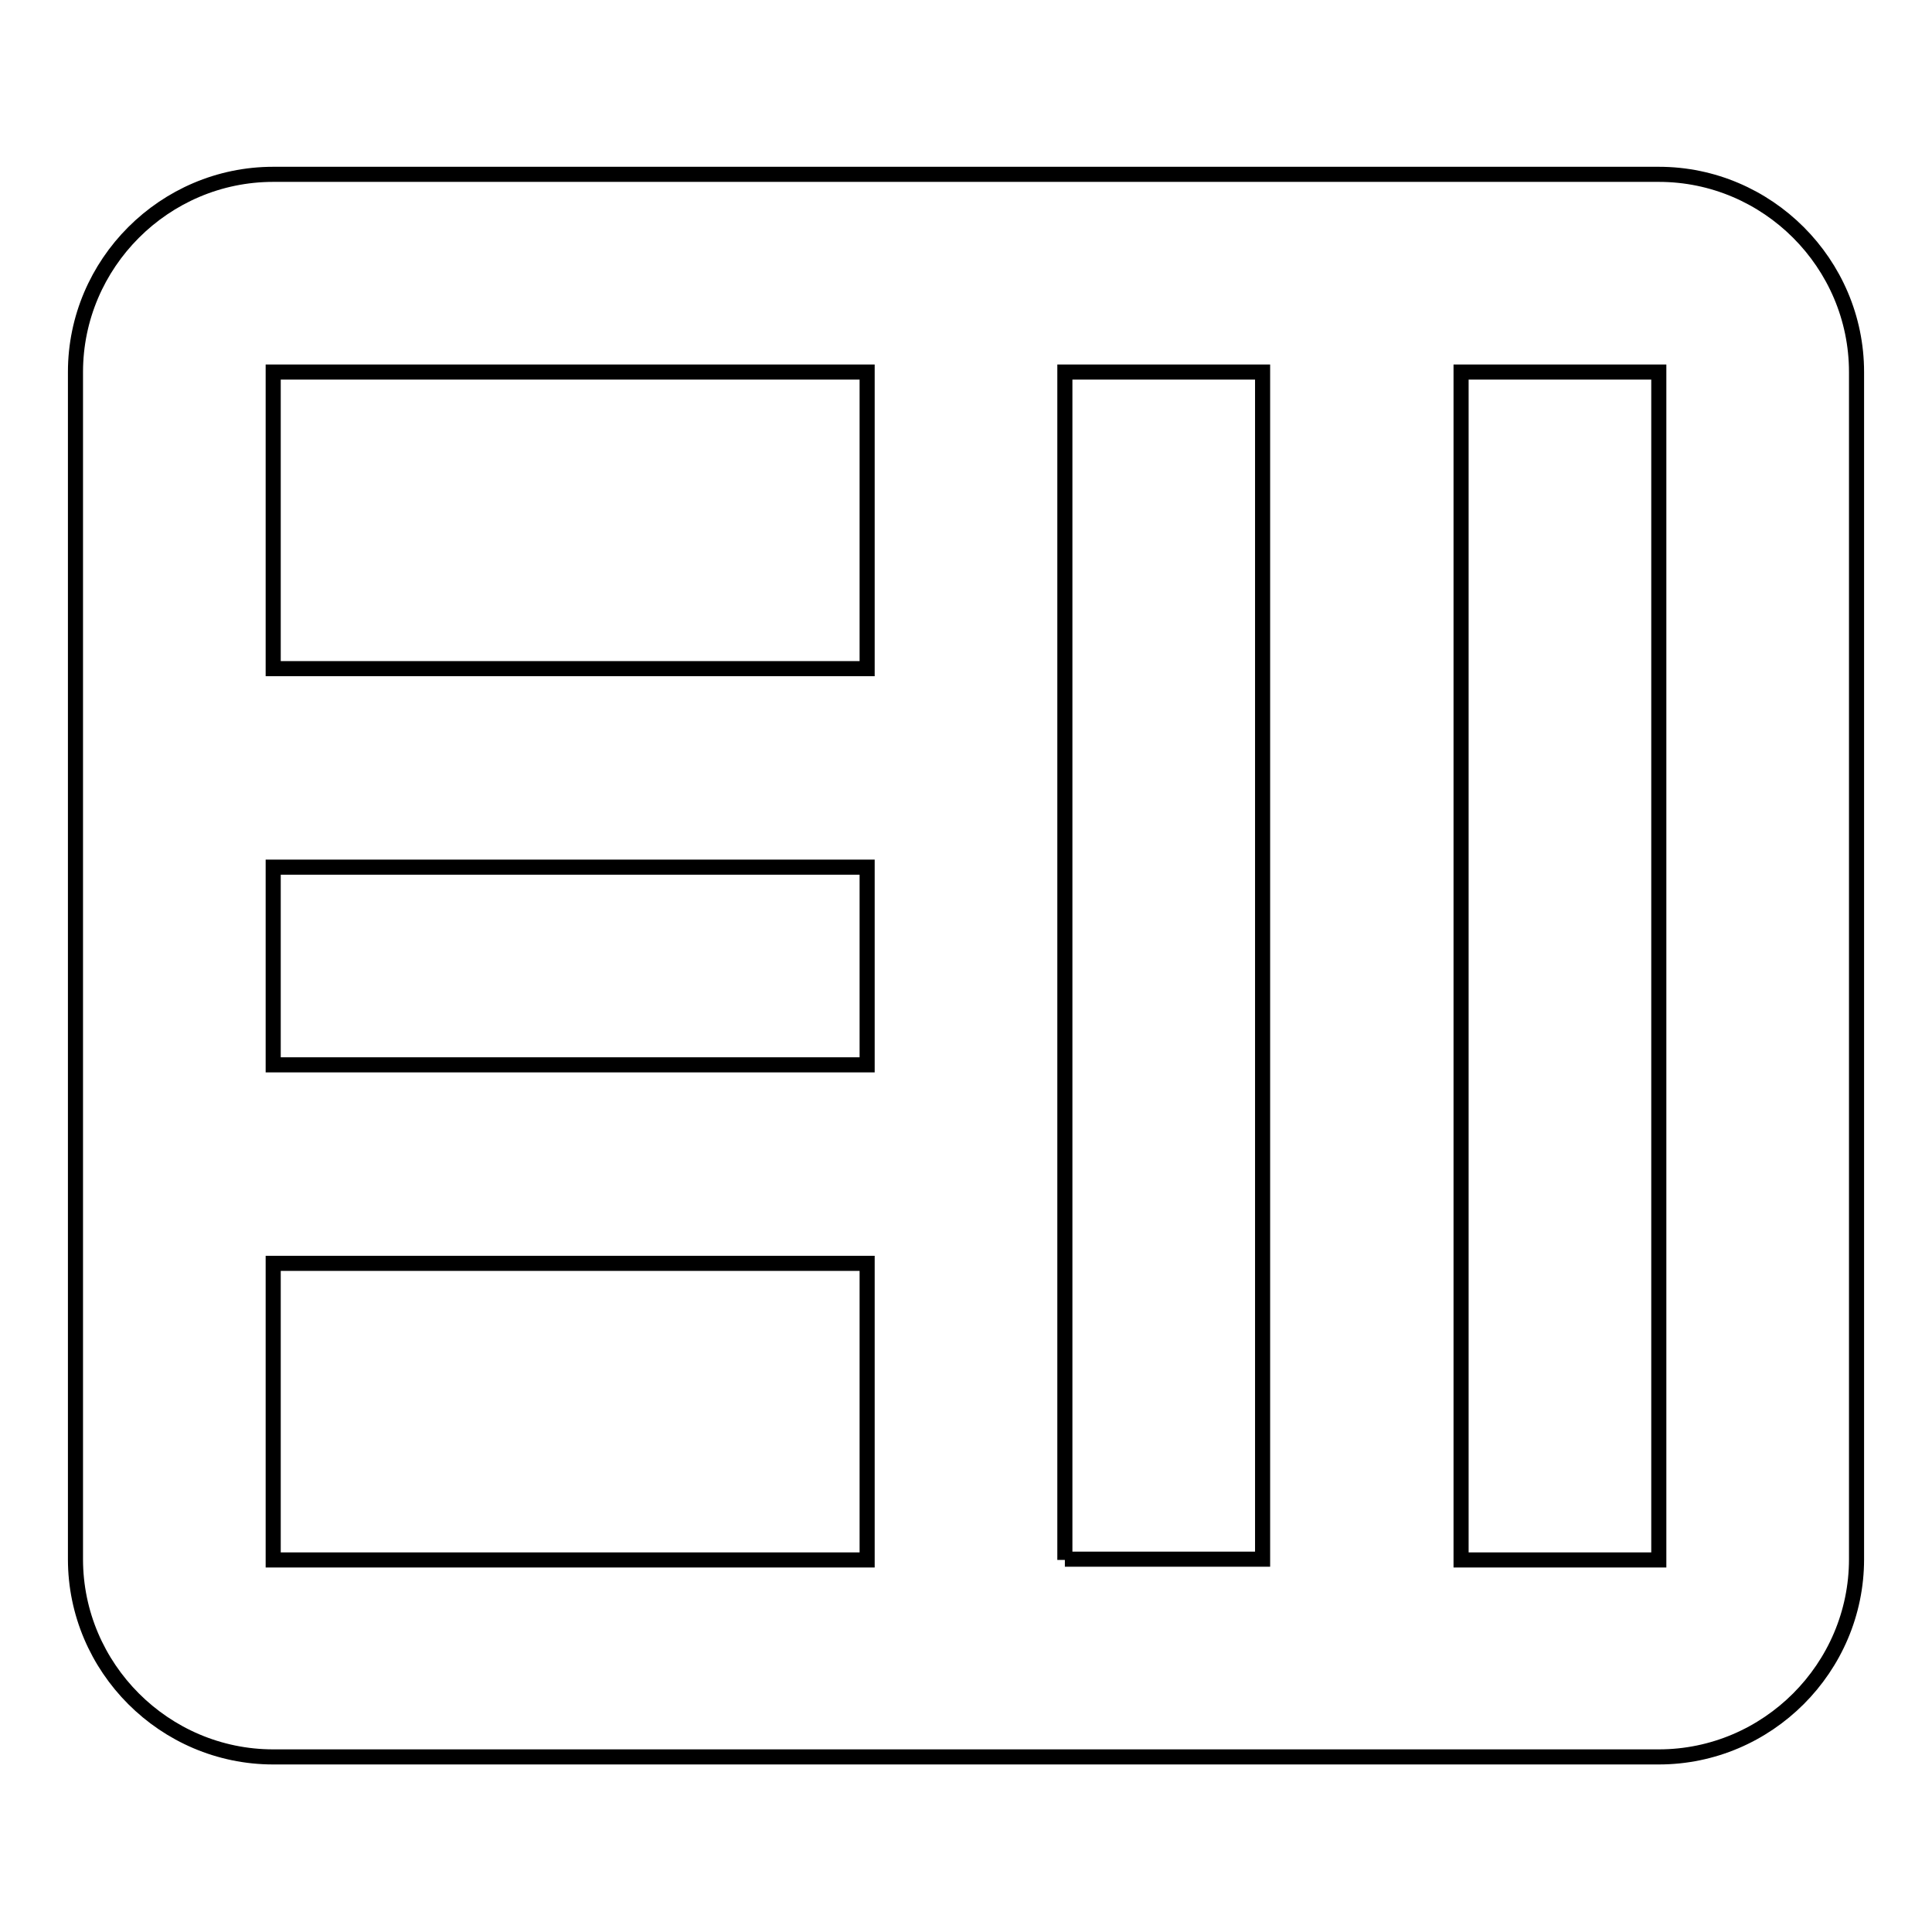 <?xml version="1.0" encoding="utf-8"?>
<!-- Svg Vector Icons : http://www.onlinewebfonts.com/icon -->
<!DOCTYPE svg PUBLIC "-//W3C//DTD SVG 1.1//EN" "http://www.w3.org/Graphics/SVG/1.1/DTD/svg11.dtd">
<svg version="1.1" xmlns="http://www.w3.org/2000/svg" xmlns:xlink="http://www.w3.org/1999/xlink" x="0px" y="0px" viewBox="0 0 256 256" enable-background="new 0 0 256 256" xml:space="preserve">
<g> <path stroke-width="2" fill-opacity="0" stroke="#000000"  d="M219.8,23.1H36.2C21.8,23.1,10,34.9,10,49.3v157.3c0,14.4,11.8,26.2,26.2,26.2h183.6 c14.4,0,26.2-11.8,26.2-26.2V49.3C246,34.9,234.2,23.1,219.8,23.1z M36.2,114.9h78.7v26.2H36.2V114.9z M36.2,49.3h78.7v39.3H36.2 V49.3z M36.2,206.7v-39.3h78.7v39.3H36.2z M141.1,206.7V49.3h26.2v157.3H141.1z M219.8,206.7h-26.2V49.3h26.2V206.7z"/></g>
</svg>